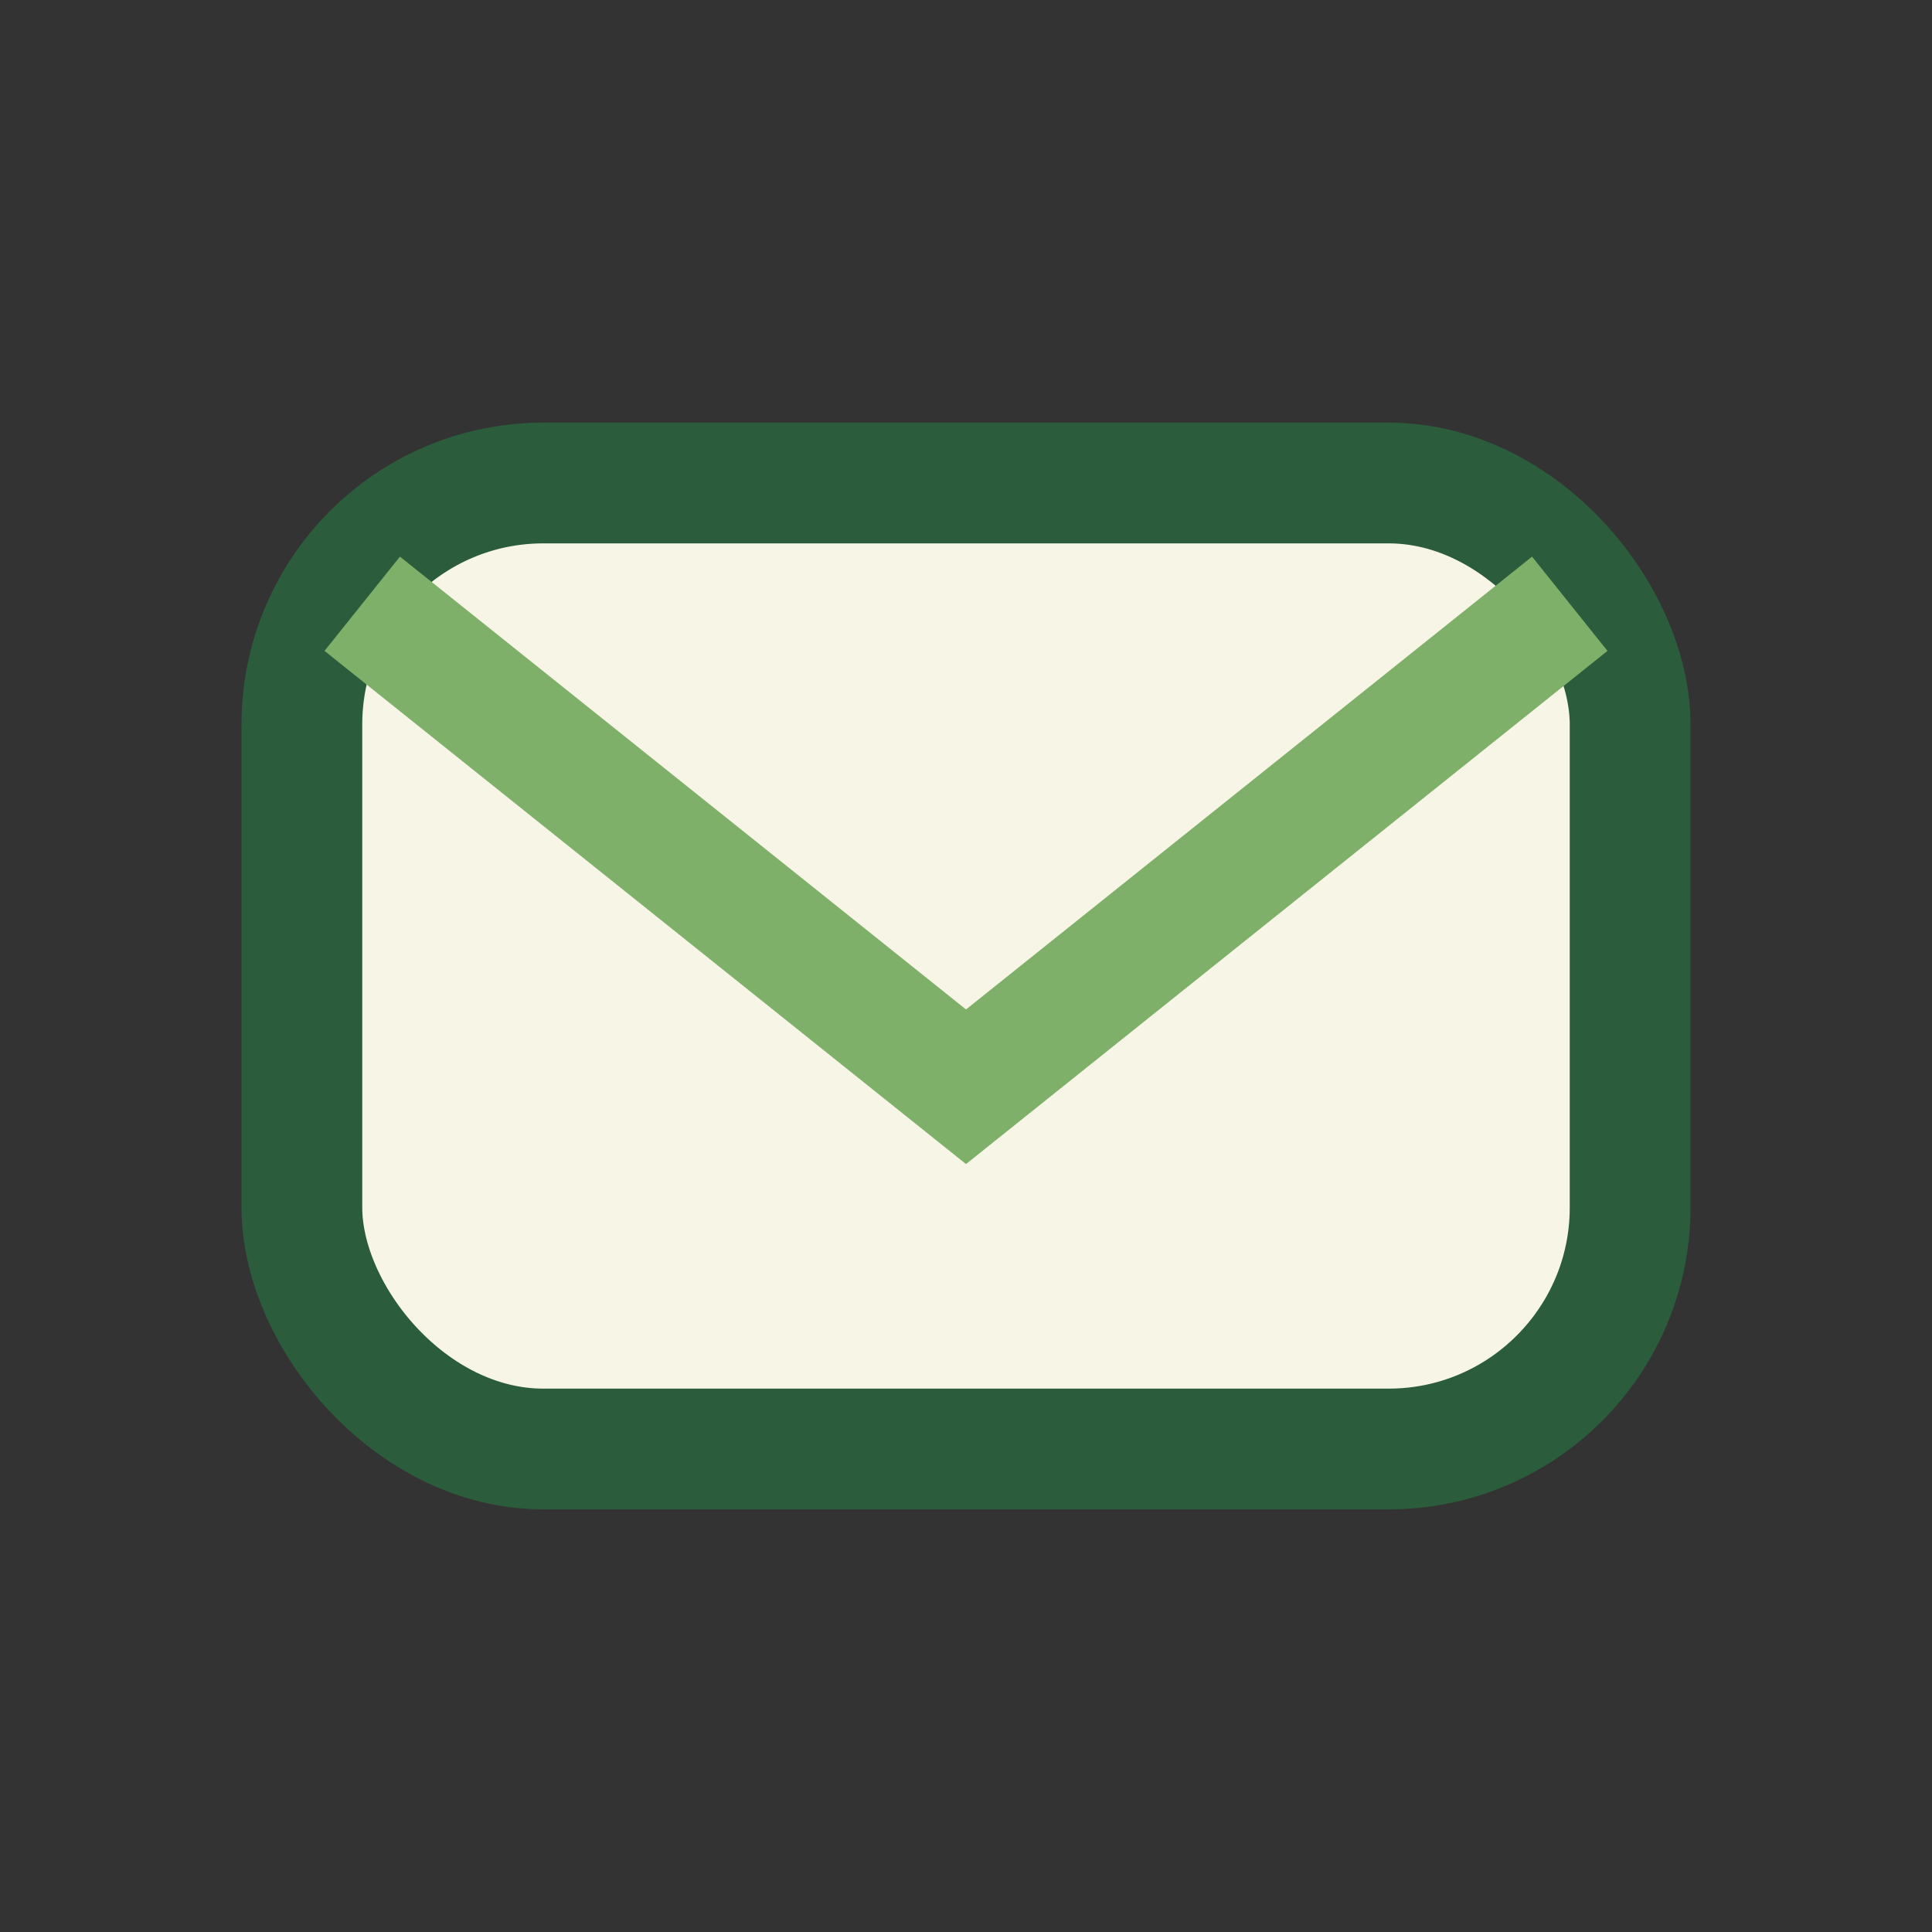 <?xml version="1.0" encoding="UTF-8"?>
<svg xmlns="http://www.w3.org/2000/svg" width="32" height="32" viewBox="0 0 32 32"><rect x="0" y="0" width="32" height="32" fill="#333333" stroke="none"/><rect x="5" y="8" width="22" height="16" rx="4" fill="#F7F5E6" stroke="#2B5C3B" stroke-width="2"/><path d="M6 10l10 8 10-8" fill="none" stroke="#7FB069" stroke-width="2"/></svg>